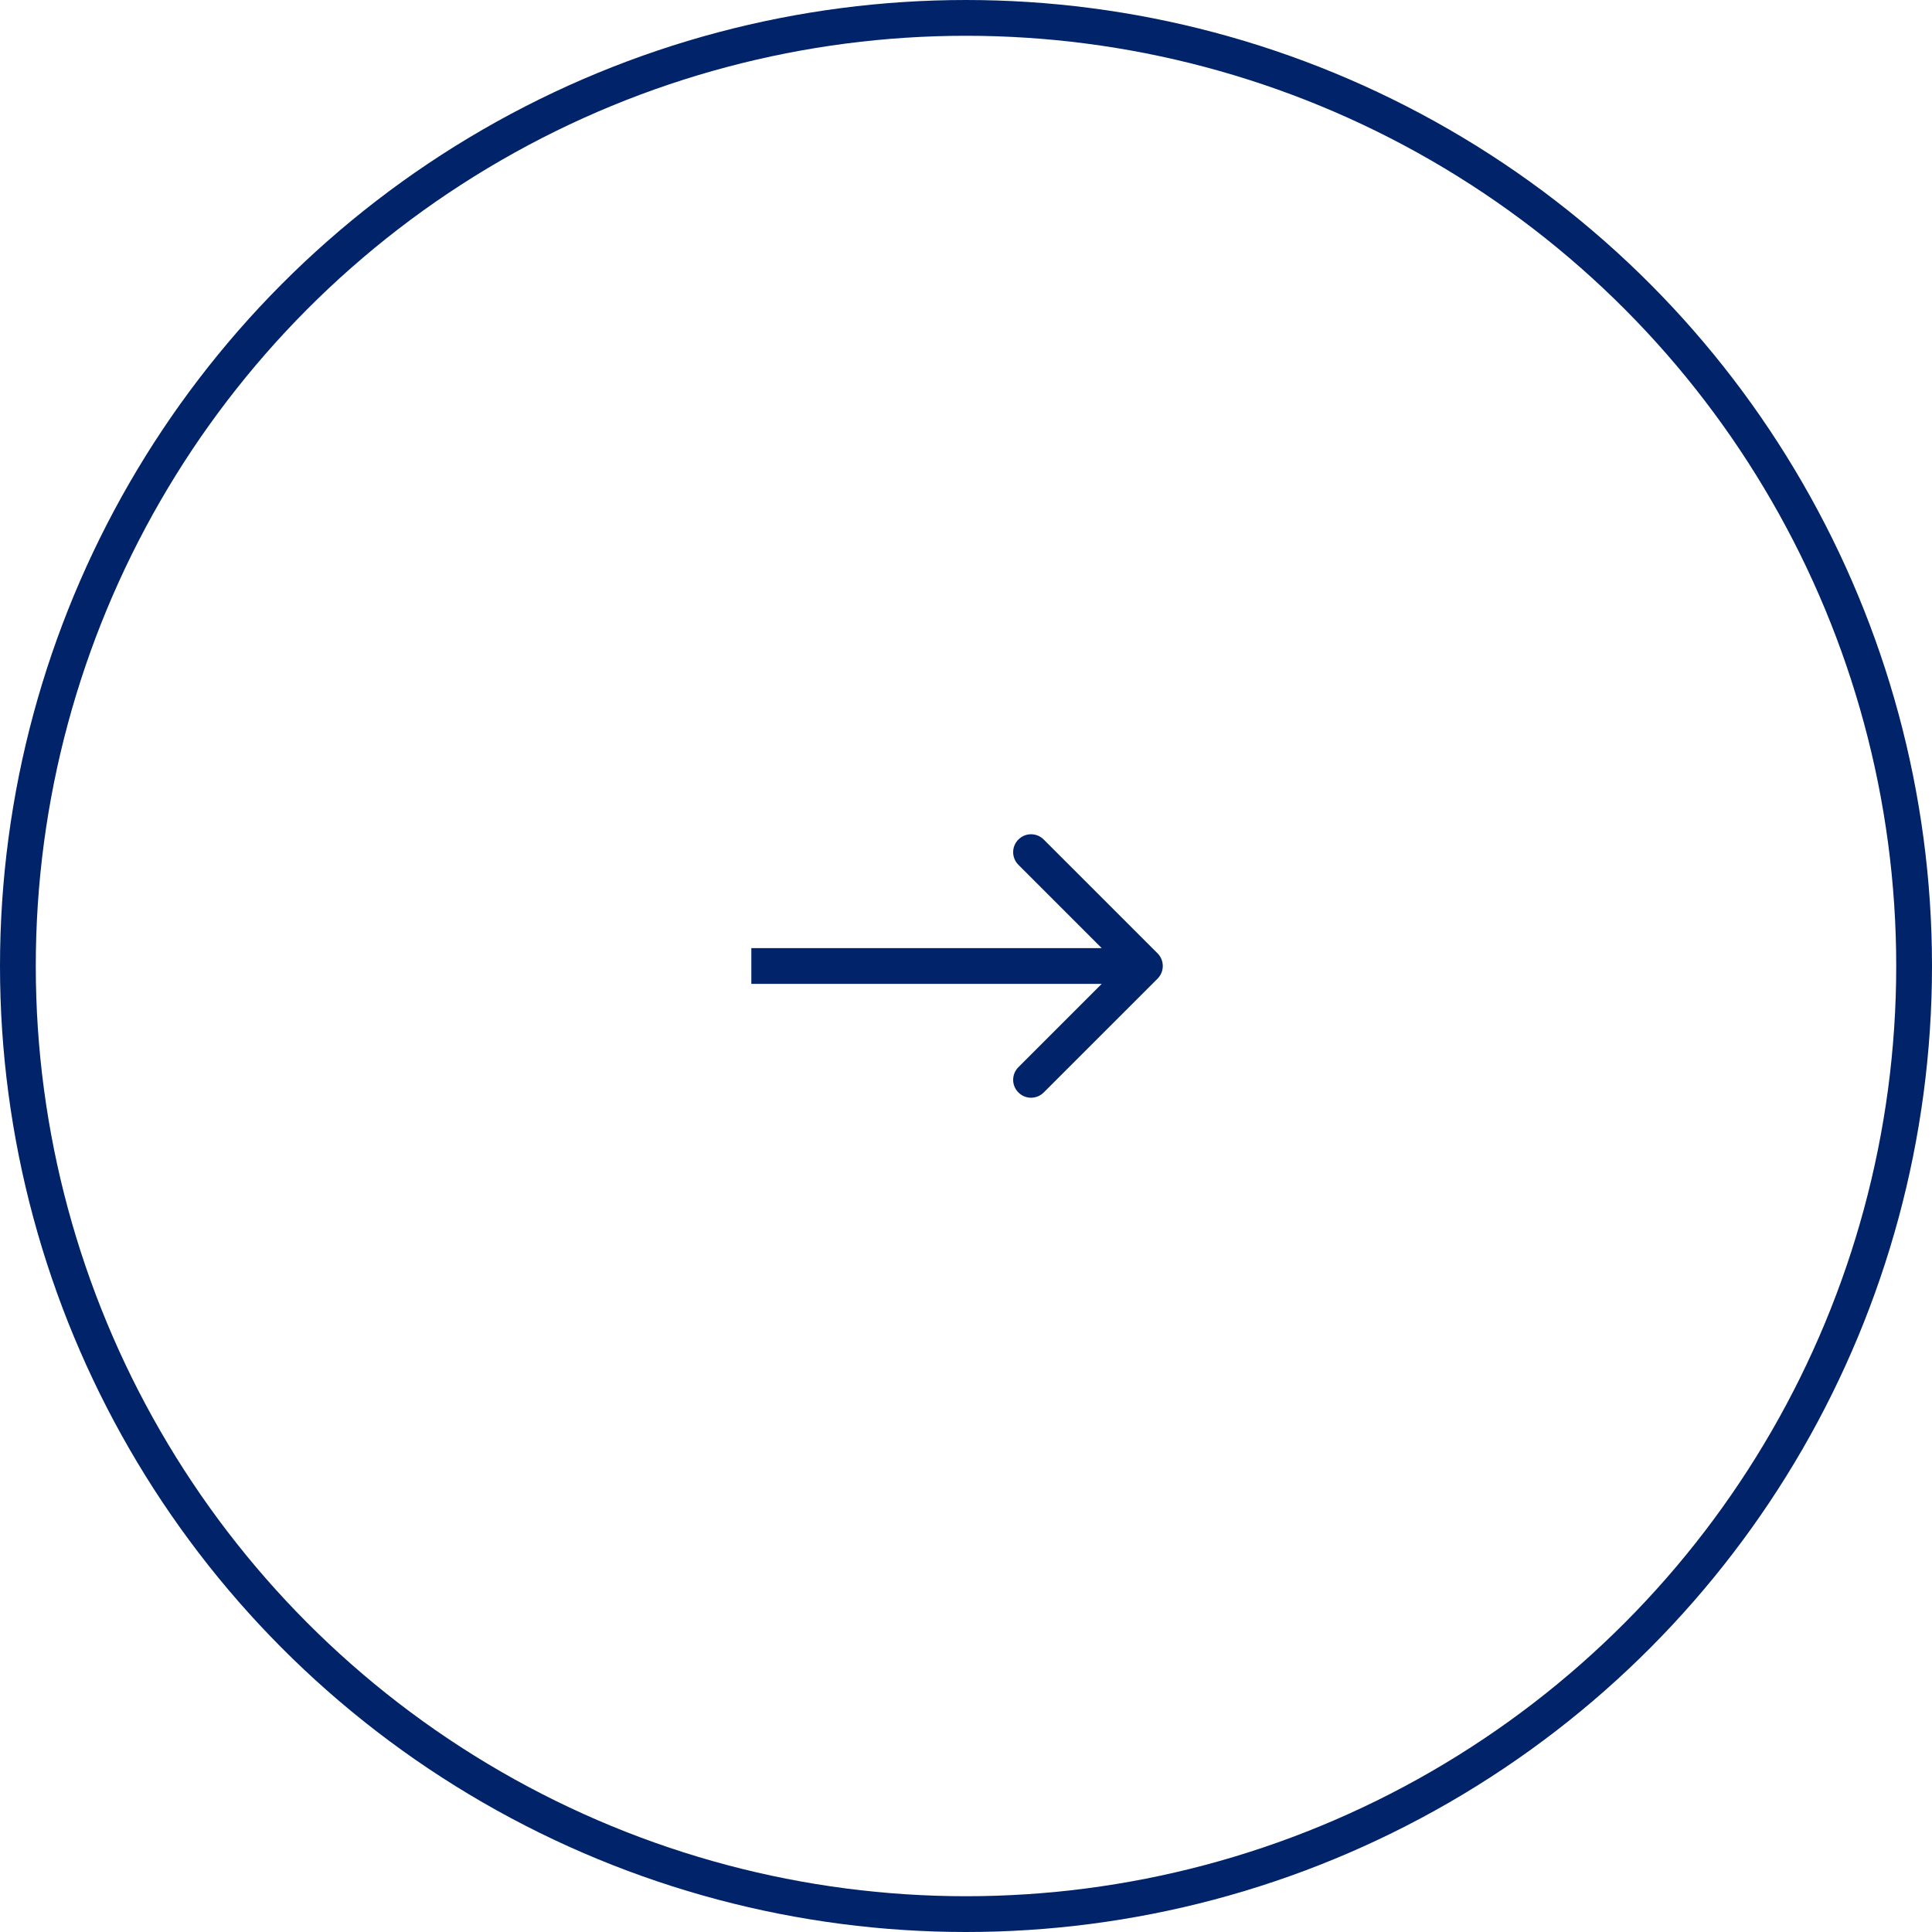 <svg width="54" height="54" viewBox="0 0 54 54" fill="none" xmlns="http://www.w3.org/2000/svg">
<g id="Frame 31">
<circle id="Ellipse 15" cx="27" cy="27" r="26.5" stroke="#002369"/>
<path id="Arrow 4" d="M32.354 27.354C32.549 27.158 32.549 26.842 32.354 26.646L29.172 23.465C28.976 23.269 28.66 23.269 28.465 23.465C28.269 23.66 28.269 23.976 28.465 24.172L31.293 27L28.465 29.828C28.269 30.024 28.269 30.34 28.465 30.535C28.66 30.731 28.976 30.731 29.172 30.535L32.354 27.354ZM21 27.5L32 27.5L32 26.5L21 26.5L21 27.5Z" fill="#002369"/>
</g>
</svg>
